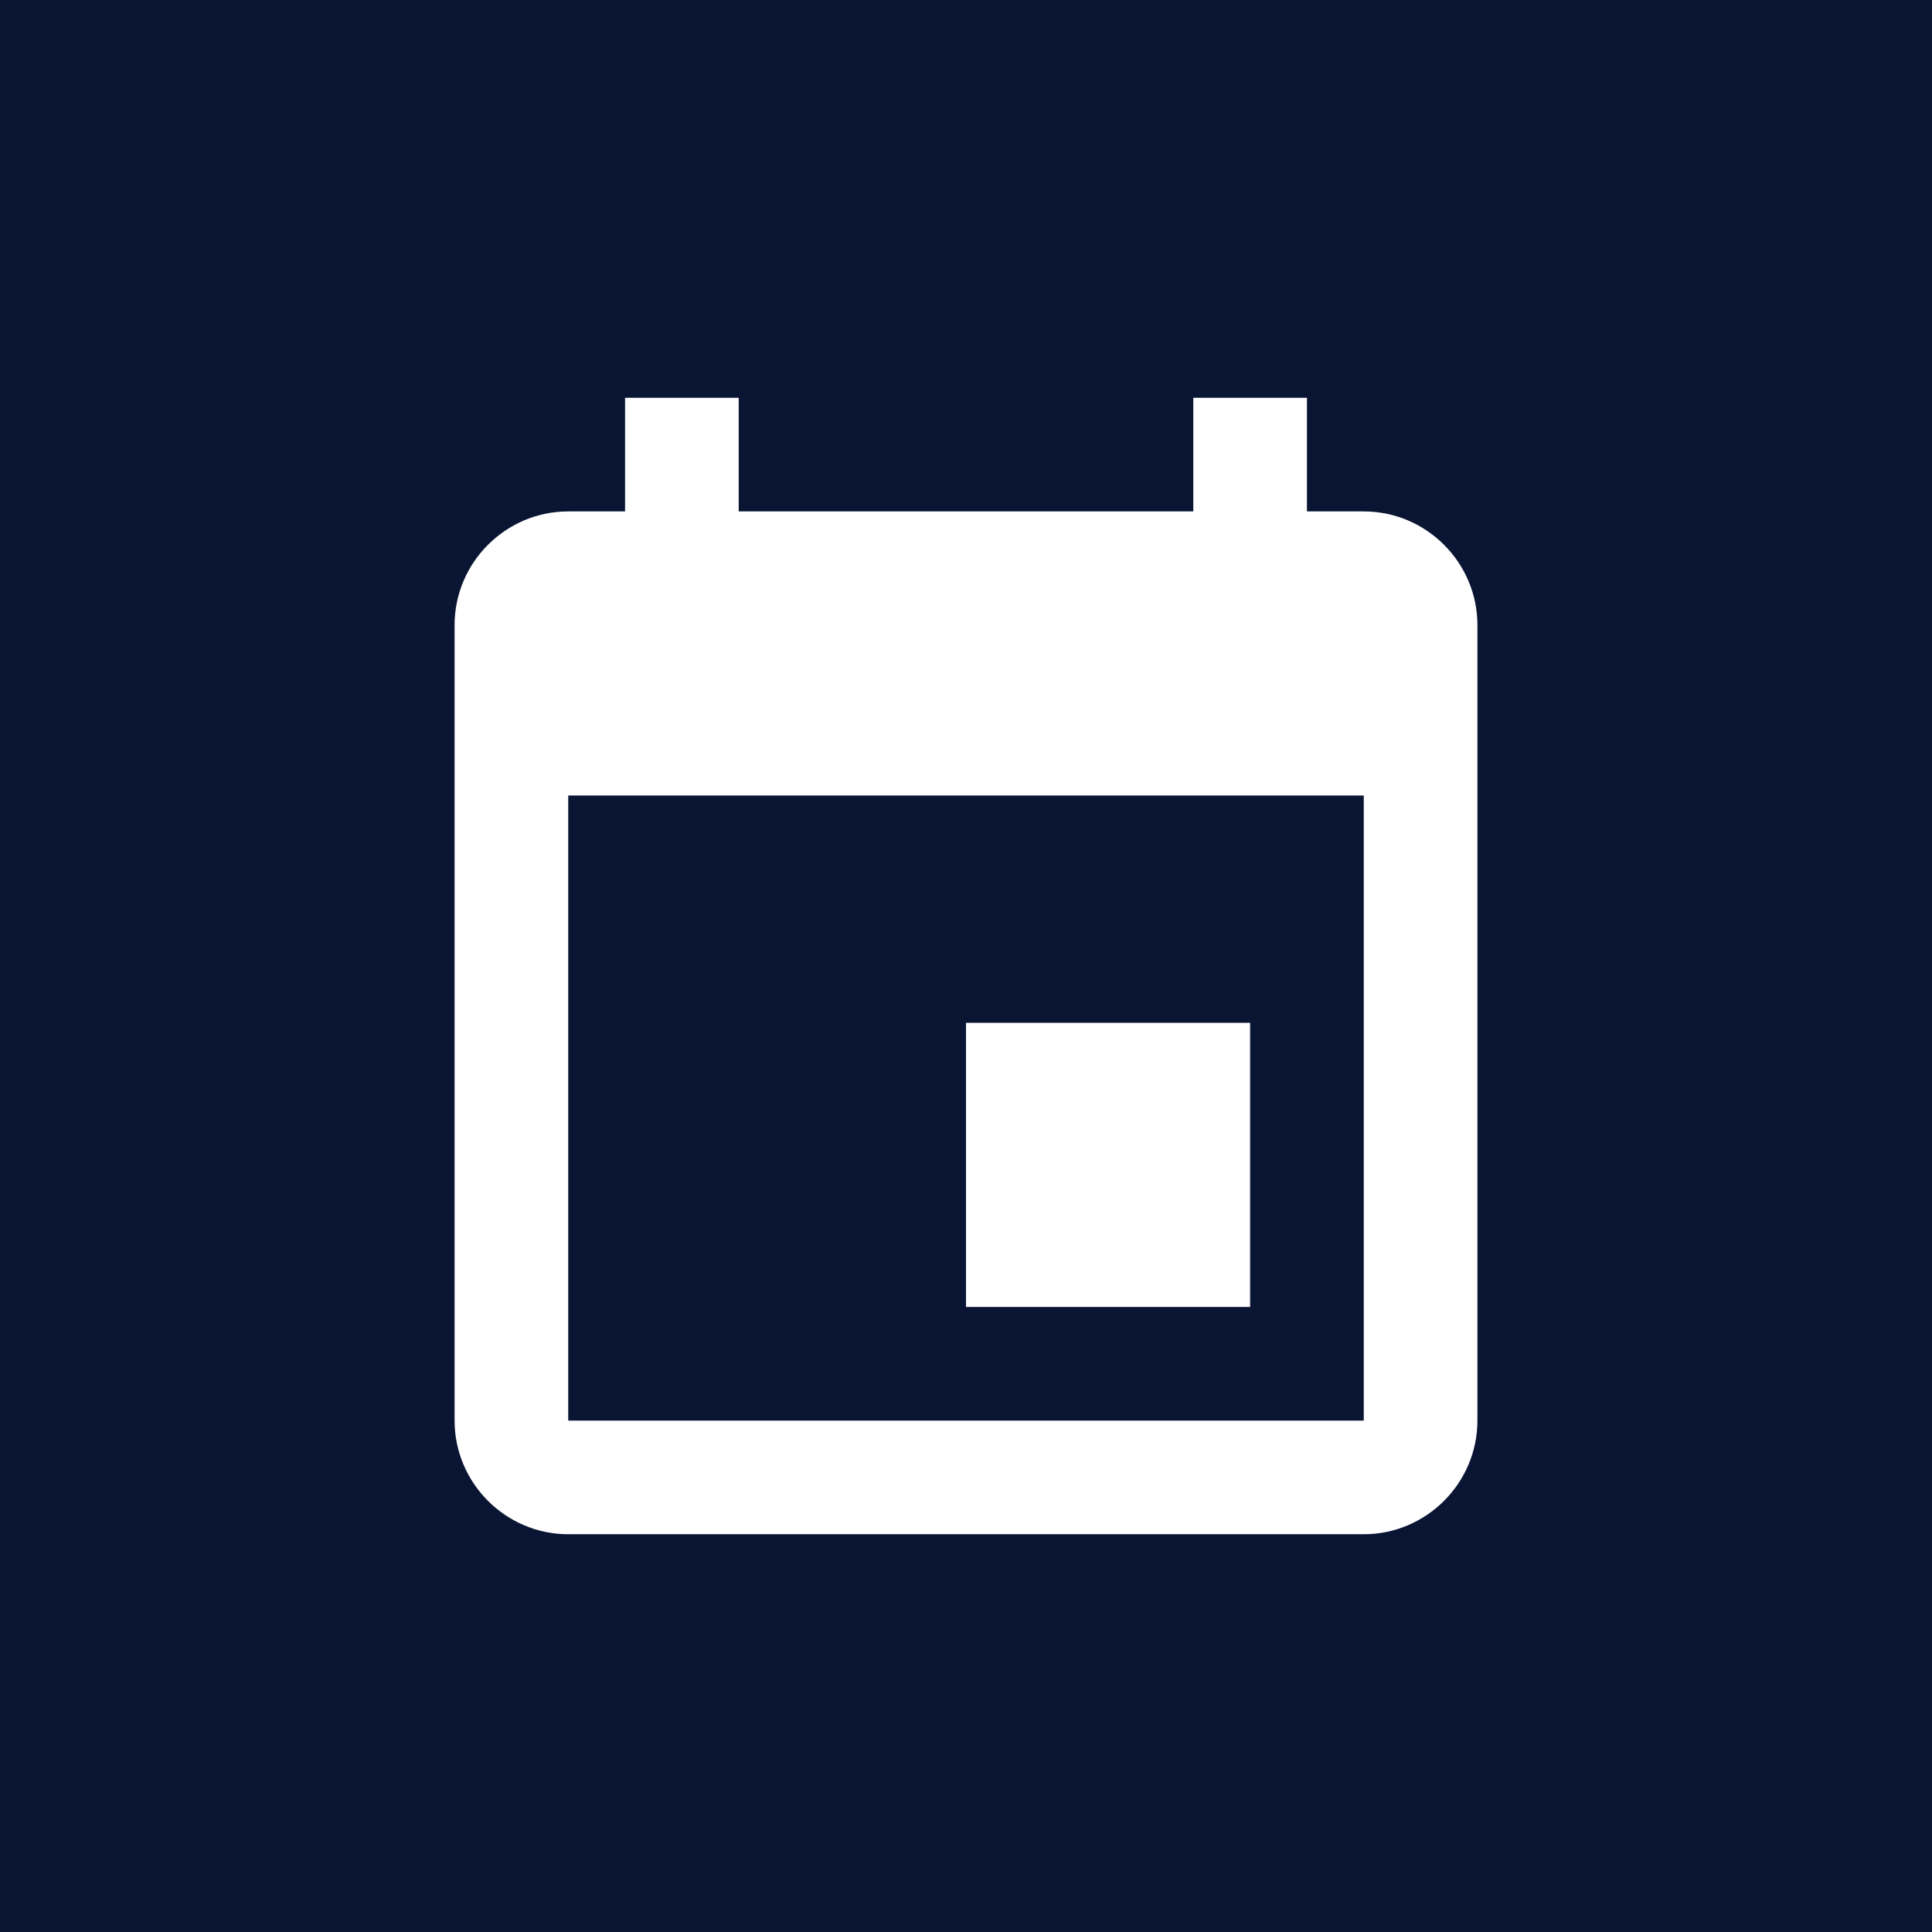 <?xml version="1.0" encoding="utf-8"?>
<!-- Generator: Adobe Illustrator 24.0.1, SVG Export Plug-In . SVG Version: 6.00 Build 0)  -->
<svg version="1.1" id="Слой_1" xmlns="http://www.w3.org/2000/svg" xmlns:xlink="http://www.w3.org/1999/xlink" x="0px" y="0px"
	 viewBox="0 0 34 34" style="enable-background:new 0 0 34 34;" xml:space="preserve">
<style type="text/css">
	.st0{fill:#0A1433;}
</style>
<title>04</title>
<g>
	<path class="st0" d="M10,25h14V14H10V25z M17,18h5v5h-5V18z"/>
	<path class="st0" d="M0,0v34h34V0H0z M26,25c0,1.1-0.9,2-2,2H10c-1.1,0-2-0.9-2-2l0-14c0-1.1,0.9-2,2-2h1V7h2v2h8V7h2v2h1
		c1.1,0,2,0.9,2,2V25z"/>
</g>
</svg>
